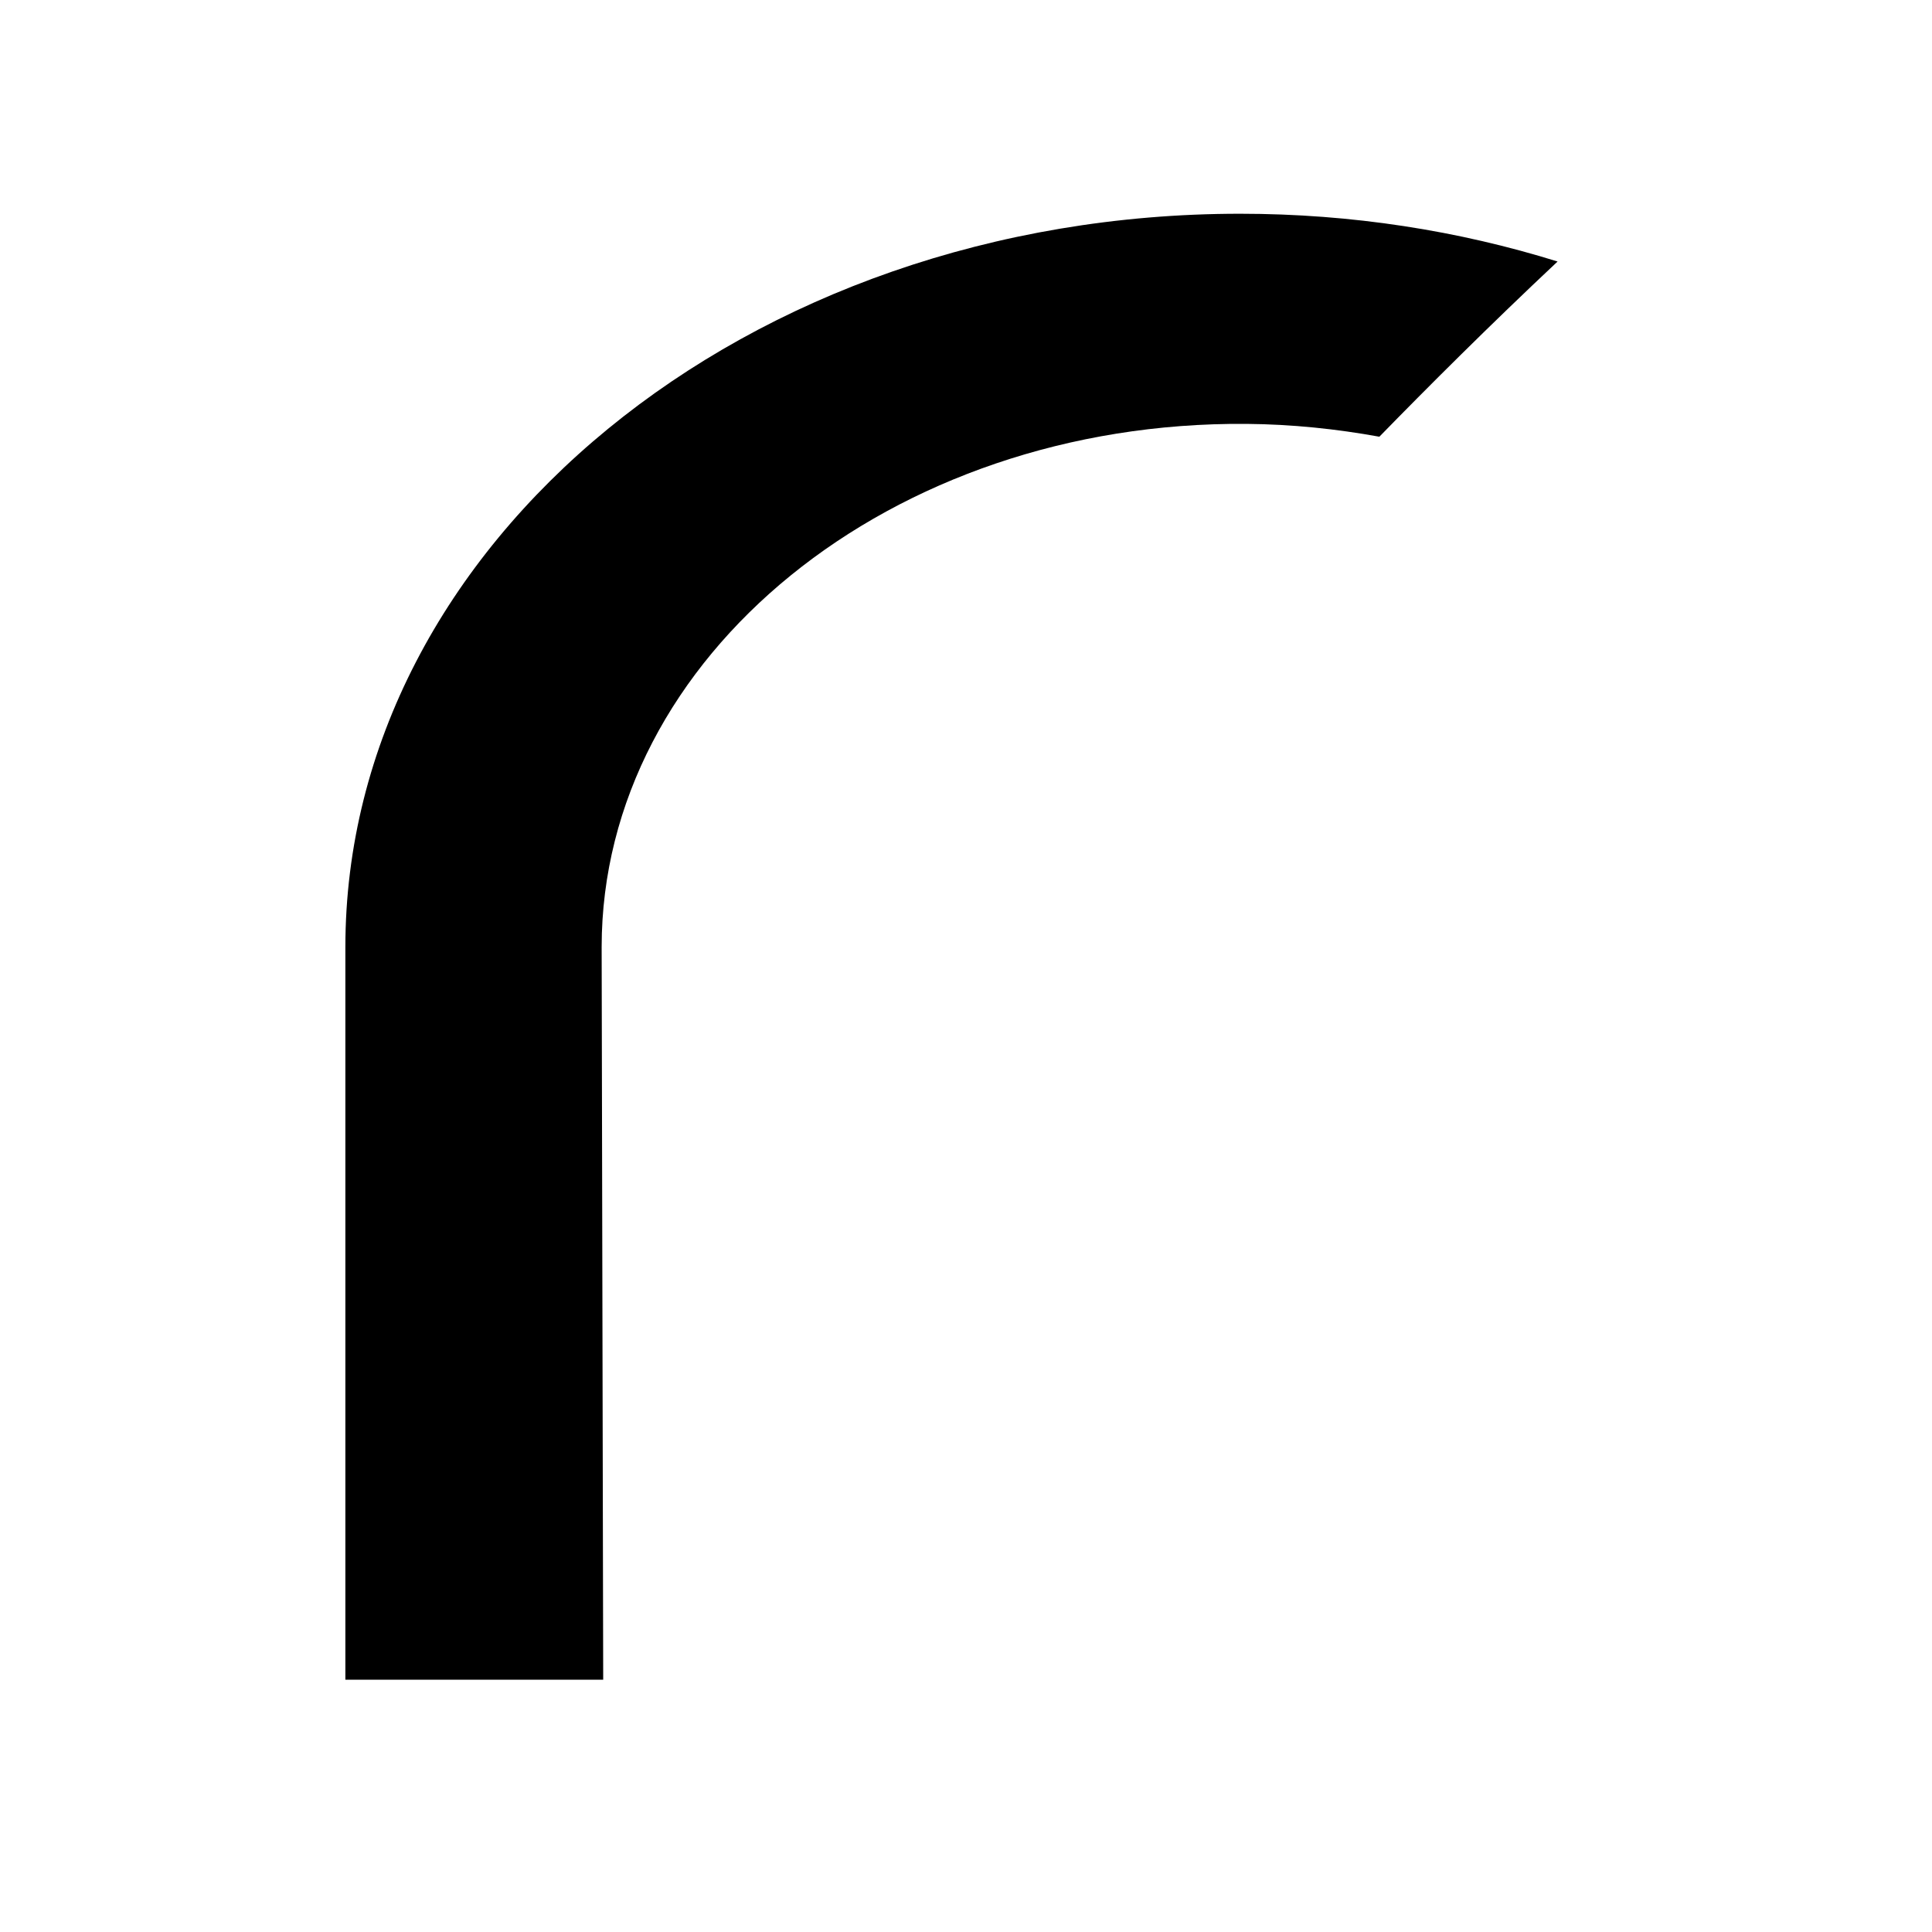 <?xml version="1.0" encoding="UTF-8" standalone="no"?>
<!DOCTYPE svg PUBLIC "-//W3C//DTD SVG 1.1//EN" "http://www.w3.org/Graphics/SVG/1.1/DTD/svg11.dtd">
<svg width="100%" height="100%" viewBox="0 0 500 500" version="1.1" xmlns="http://www.w3.org/2000/svg" xmlns:xlink="http://www.w3.org/1999/xlink" xml:space="preserve" xmlns:serif="http://www.serif.com/" style="fill-rule:evenodd;clip-rule:evenodd;stroke-linejoin:round;stroke-miterlimit:2;">
<style>
@media (prefers-color-scheme: dark) {
      path {
        fill: white;
      }
    }
@media (prefers-color-scheme: light) {
      path {
        fill: rgb(11,33,49);
      }
    }
</style>
    <g id="Layer-1" serif:id="Layer 1" transform="matrix(1,0,0,1,0,241.431)">
        <g transform="matrix(8.548,0,0,7.008,320.922,193.272)">
            <path d="M0,-54.136C-14.923,-54.136 -27.087,-41.972 -27.087,-27.049L-27.087,0L-19.281,0L-19.328,-27.059C-19.323,-37.793 -10.566,-46.482 0.194,-46.376C1.578,-46.362 2.92,-46.189 4.218,-45.902C5.67,-47.718 7.552,-50.011 9.614,-52.372C6.625,-53.508 3.387,-54.136 0,-54.136" style="fill-rule:nonzero;"/>
        </g>
    </g>
</svg>
